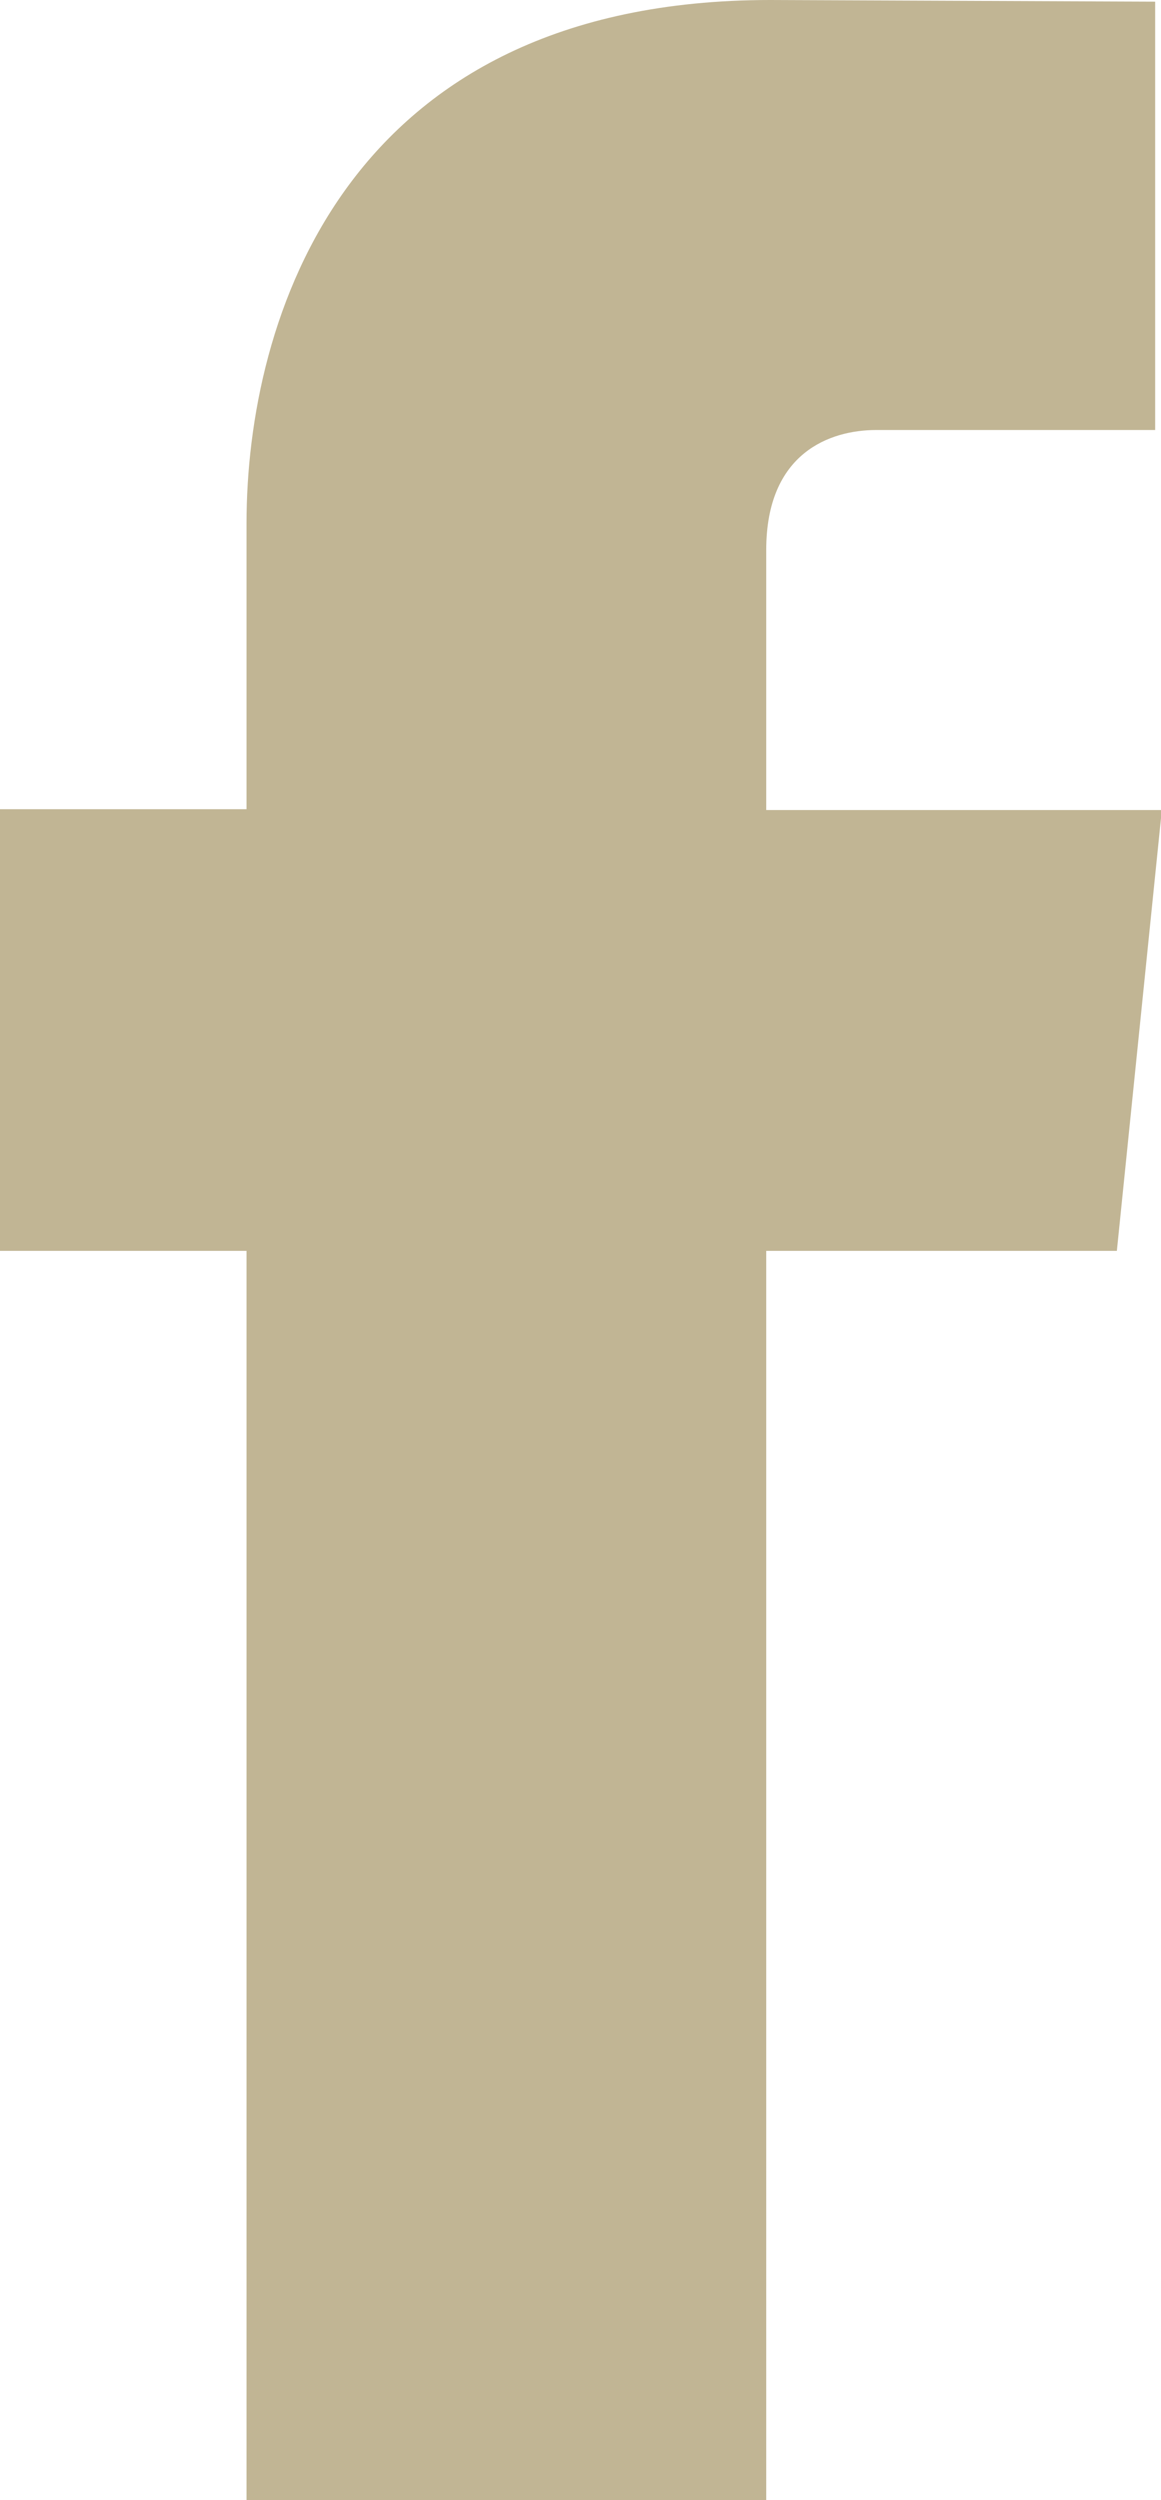 <?xml version="1.0" encoding="UTF-8"?><svg xmlns="http://www.w3.org/2000/svg" viewBox="0 0 13.94 30"><defs><style>.d{fill:#c1b594;}</style></defs><g id="a"/><g id="b"><g id="c"><path class="d" d="M13.4,15.01h-4.2v14.99H2.96V15.01H0v-5.3H2.96v-3.43C2.96,3.84,4.13,0,9.25,0l4.62,.02V5.16h-3.35c-.55,0-1.32,.27-1.32,1.44v3.12h4.75l-.54,5.29Z"/></g></g></svg>